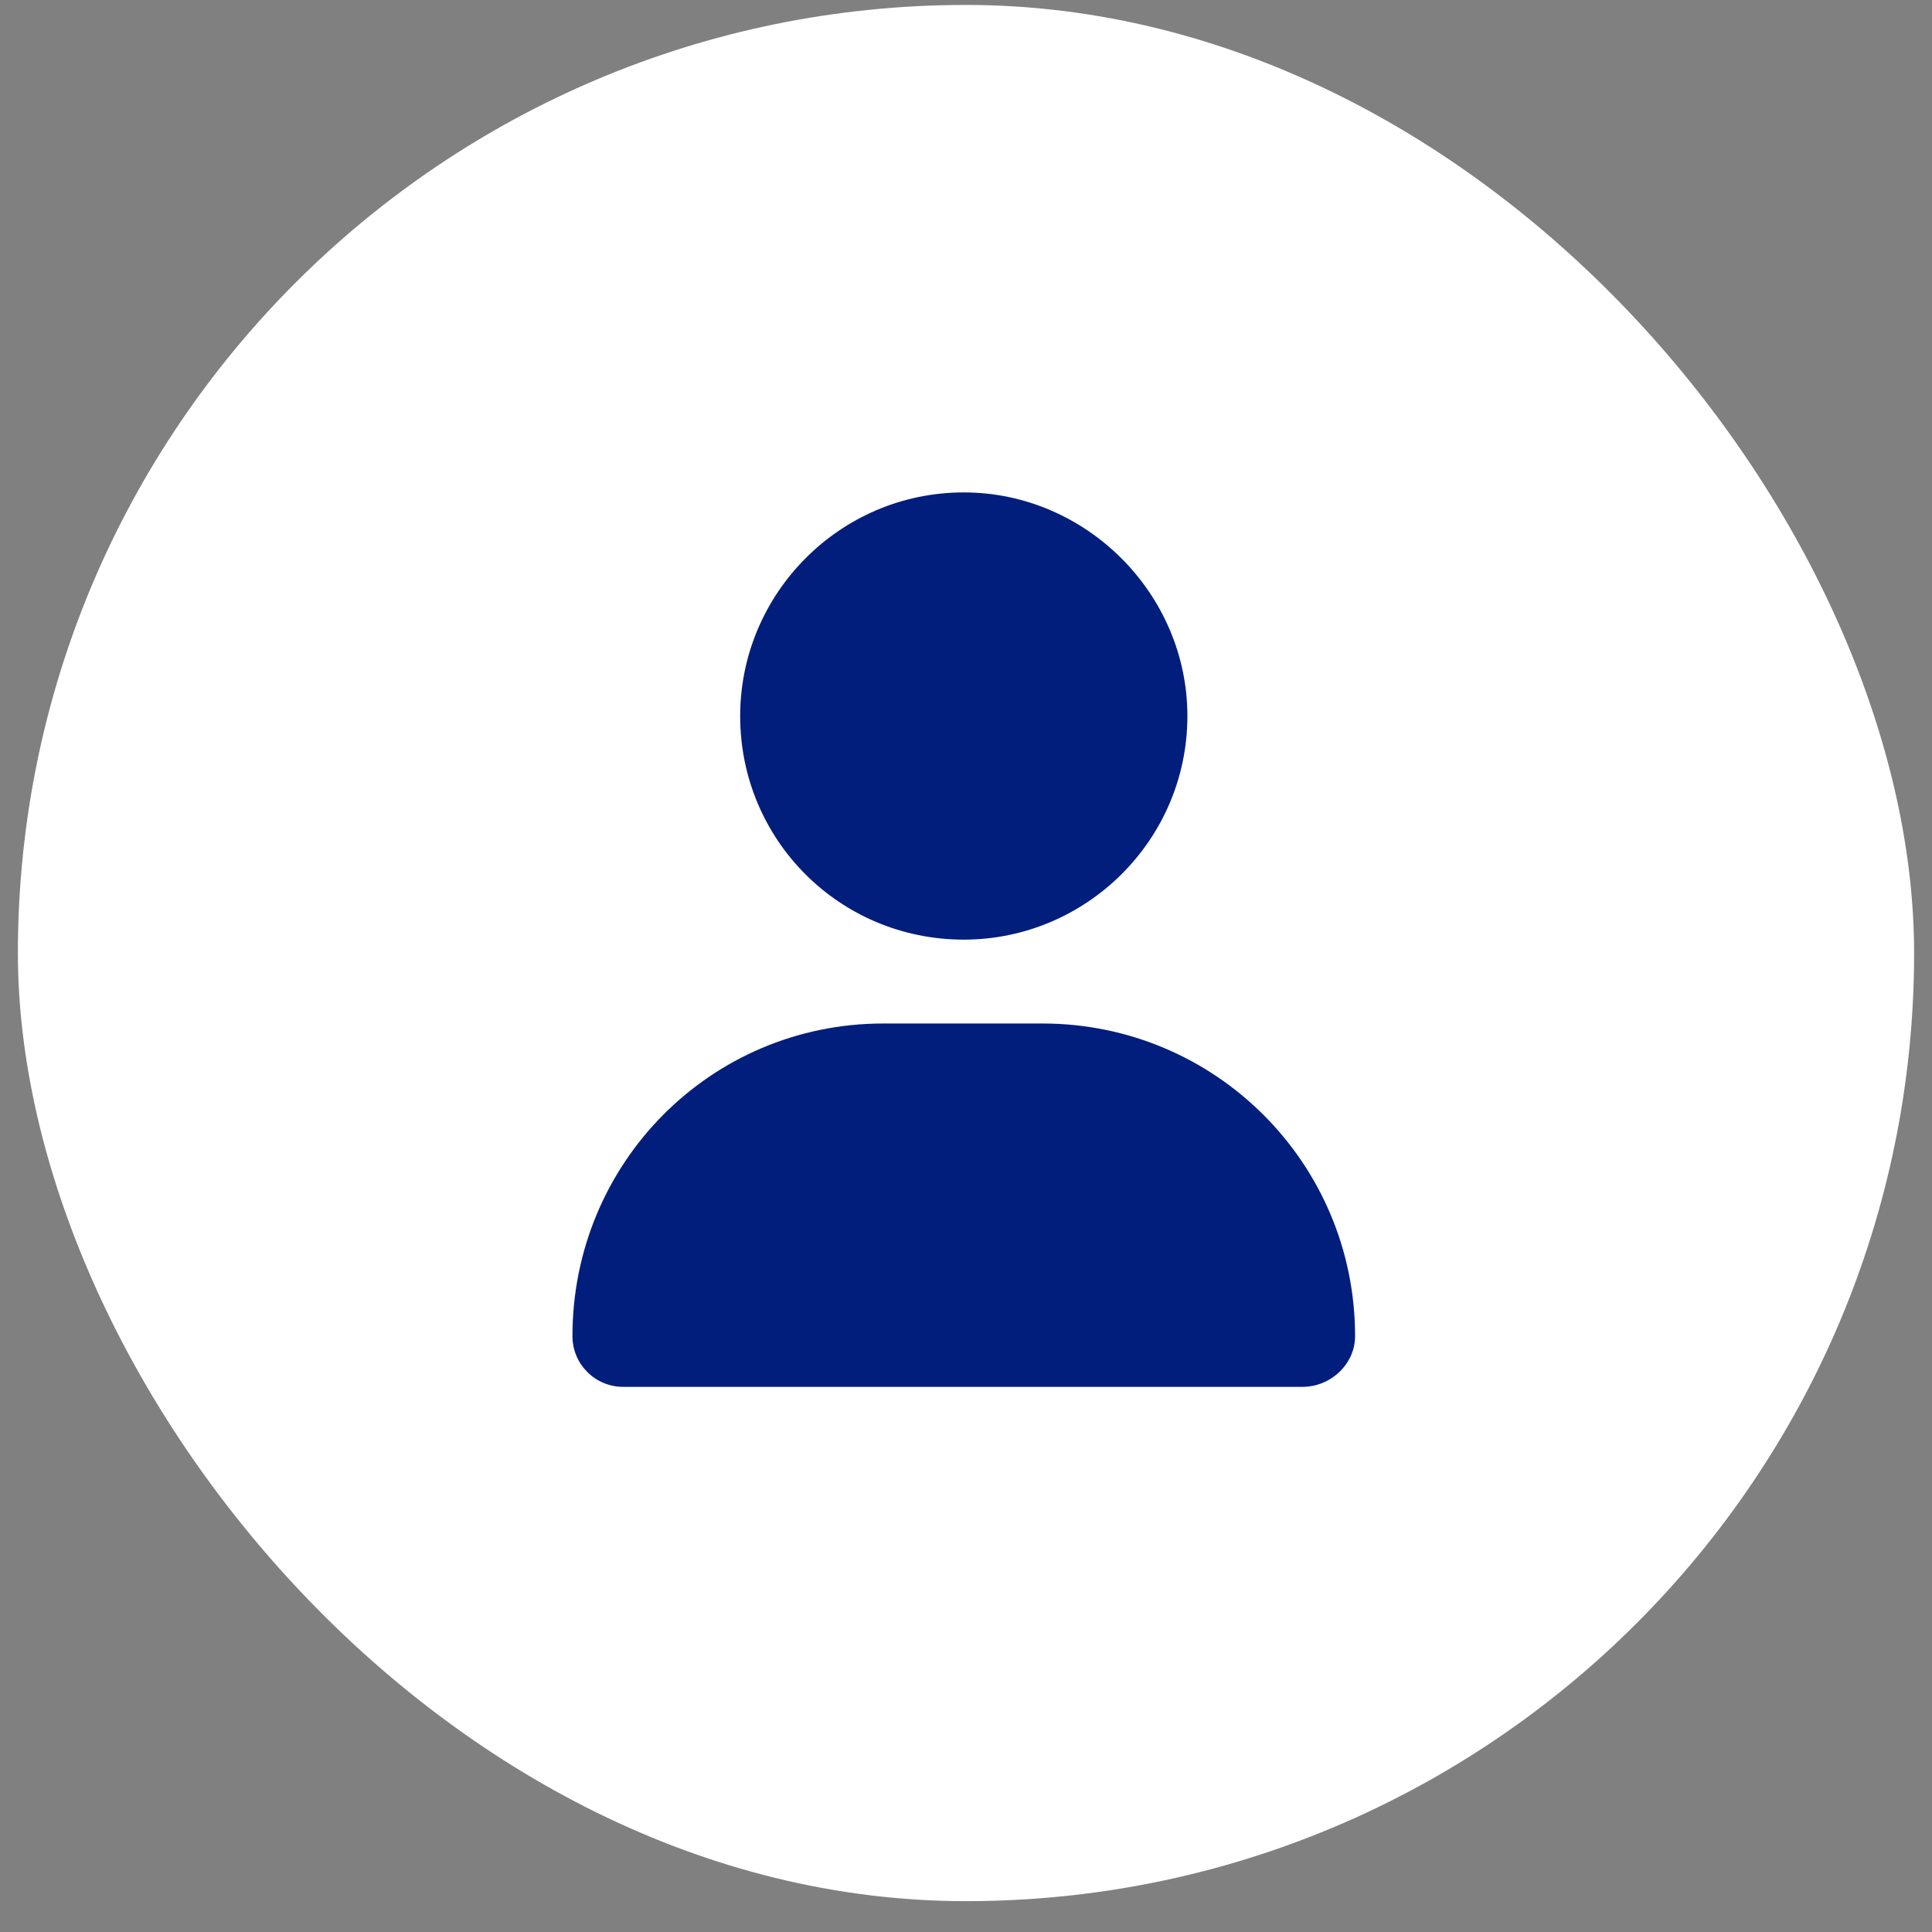 <svg width="54" height="54" viewBox="0 0 54 54" fill="none" xmlns="http://www.w3.org/2000/svg">
<rect x="0" y="0" width="54" height="54" fill="#808080" stroke="none"/>
<rect x="0.5" y="0.138" width="53" height="53" rx="26.5" fill="white"/>
<path d="M26.938 26.263C23.471 26.263 20.688 23.48 20.688 20.013C20.688 16.595 23.471 13.763 26.938 13.763C30.355 13.763 33.188 16.595 33.188 20.013C33.188 23.48 30.355 26.263 26.938 26.263ZM24.691 28.607H29.135C33.969 28.607 37.875 32.513 37.875 37.347C37.875 38.128 37.191 38.763 36.41 38.763H17.416C16.635 38.763 16 38.128 16 37.347C16 32.513 19.857 28.607 24.691 28.607Z" fill="#011E7C"/>
</svg>
